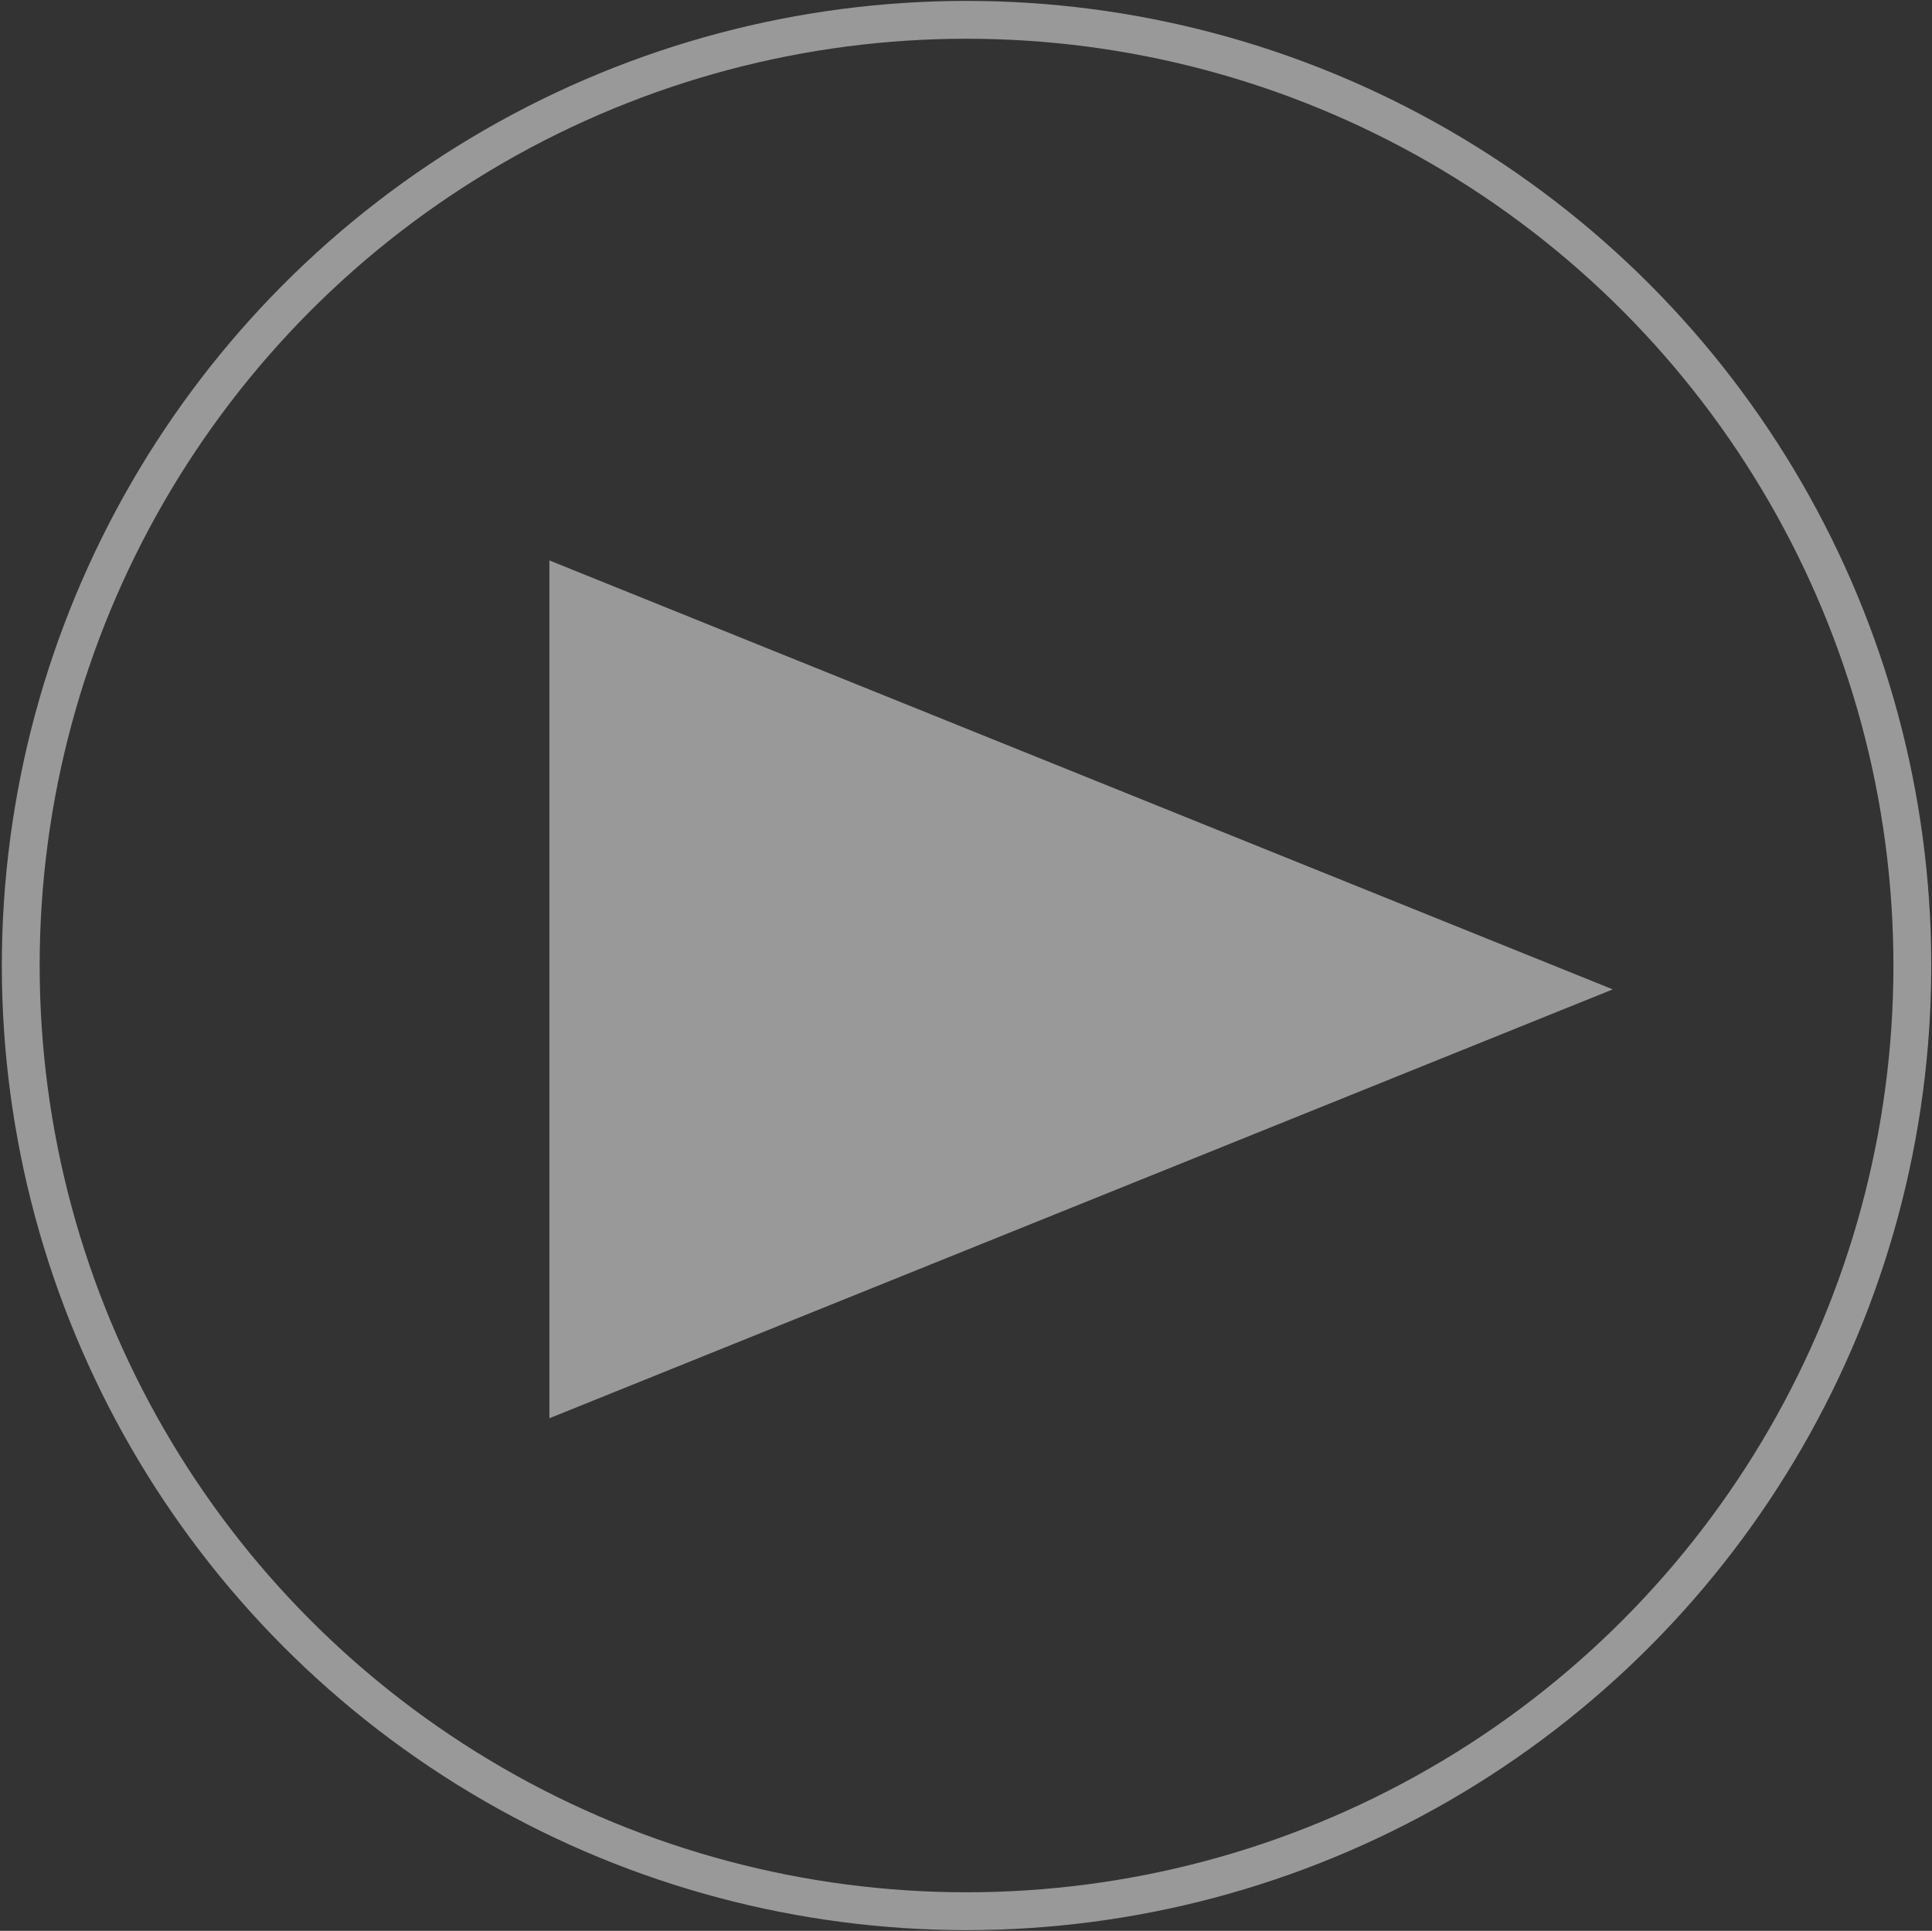 <svg id="レイヤー_1" data-name="レイヤー 1" xmlns="http://www.w3.org/2000/svg" viewBox="0 0 102.136 102.088"><rect x="0" y="0" width="102.136" height="102.088" fill="#333333" stroke="none"/><defs><style>.cls-1{opacity:0.5;}.cls-2{fill:none;stroke:#fff;stroke-miterlimit:10;stroke-width:2px;}.cls-3{fill:#fff;}</style></defs><title>sn_2</title><g class="cls-1"><circle class="cls-2" cx="51.097" cy="51.048" r="50"/><polygon class="cls-3" points="29.044 29.631 85.26 52.31 29.044 74.985 29.044 29.631"/></g></svg>
